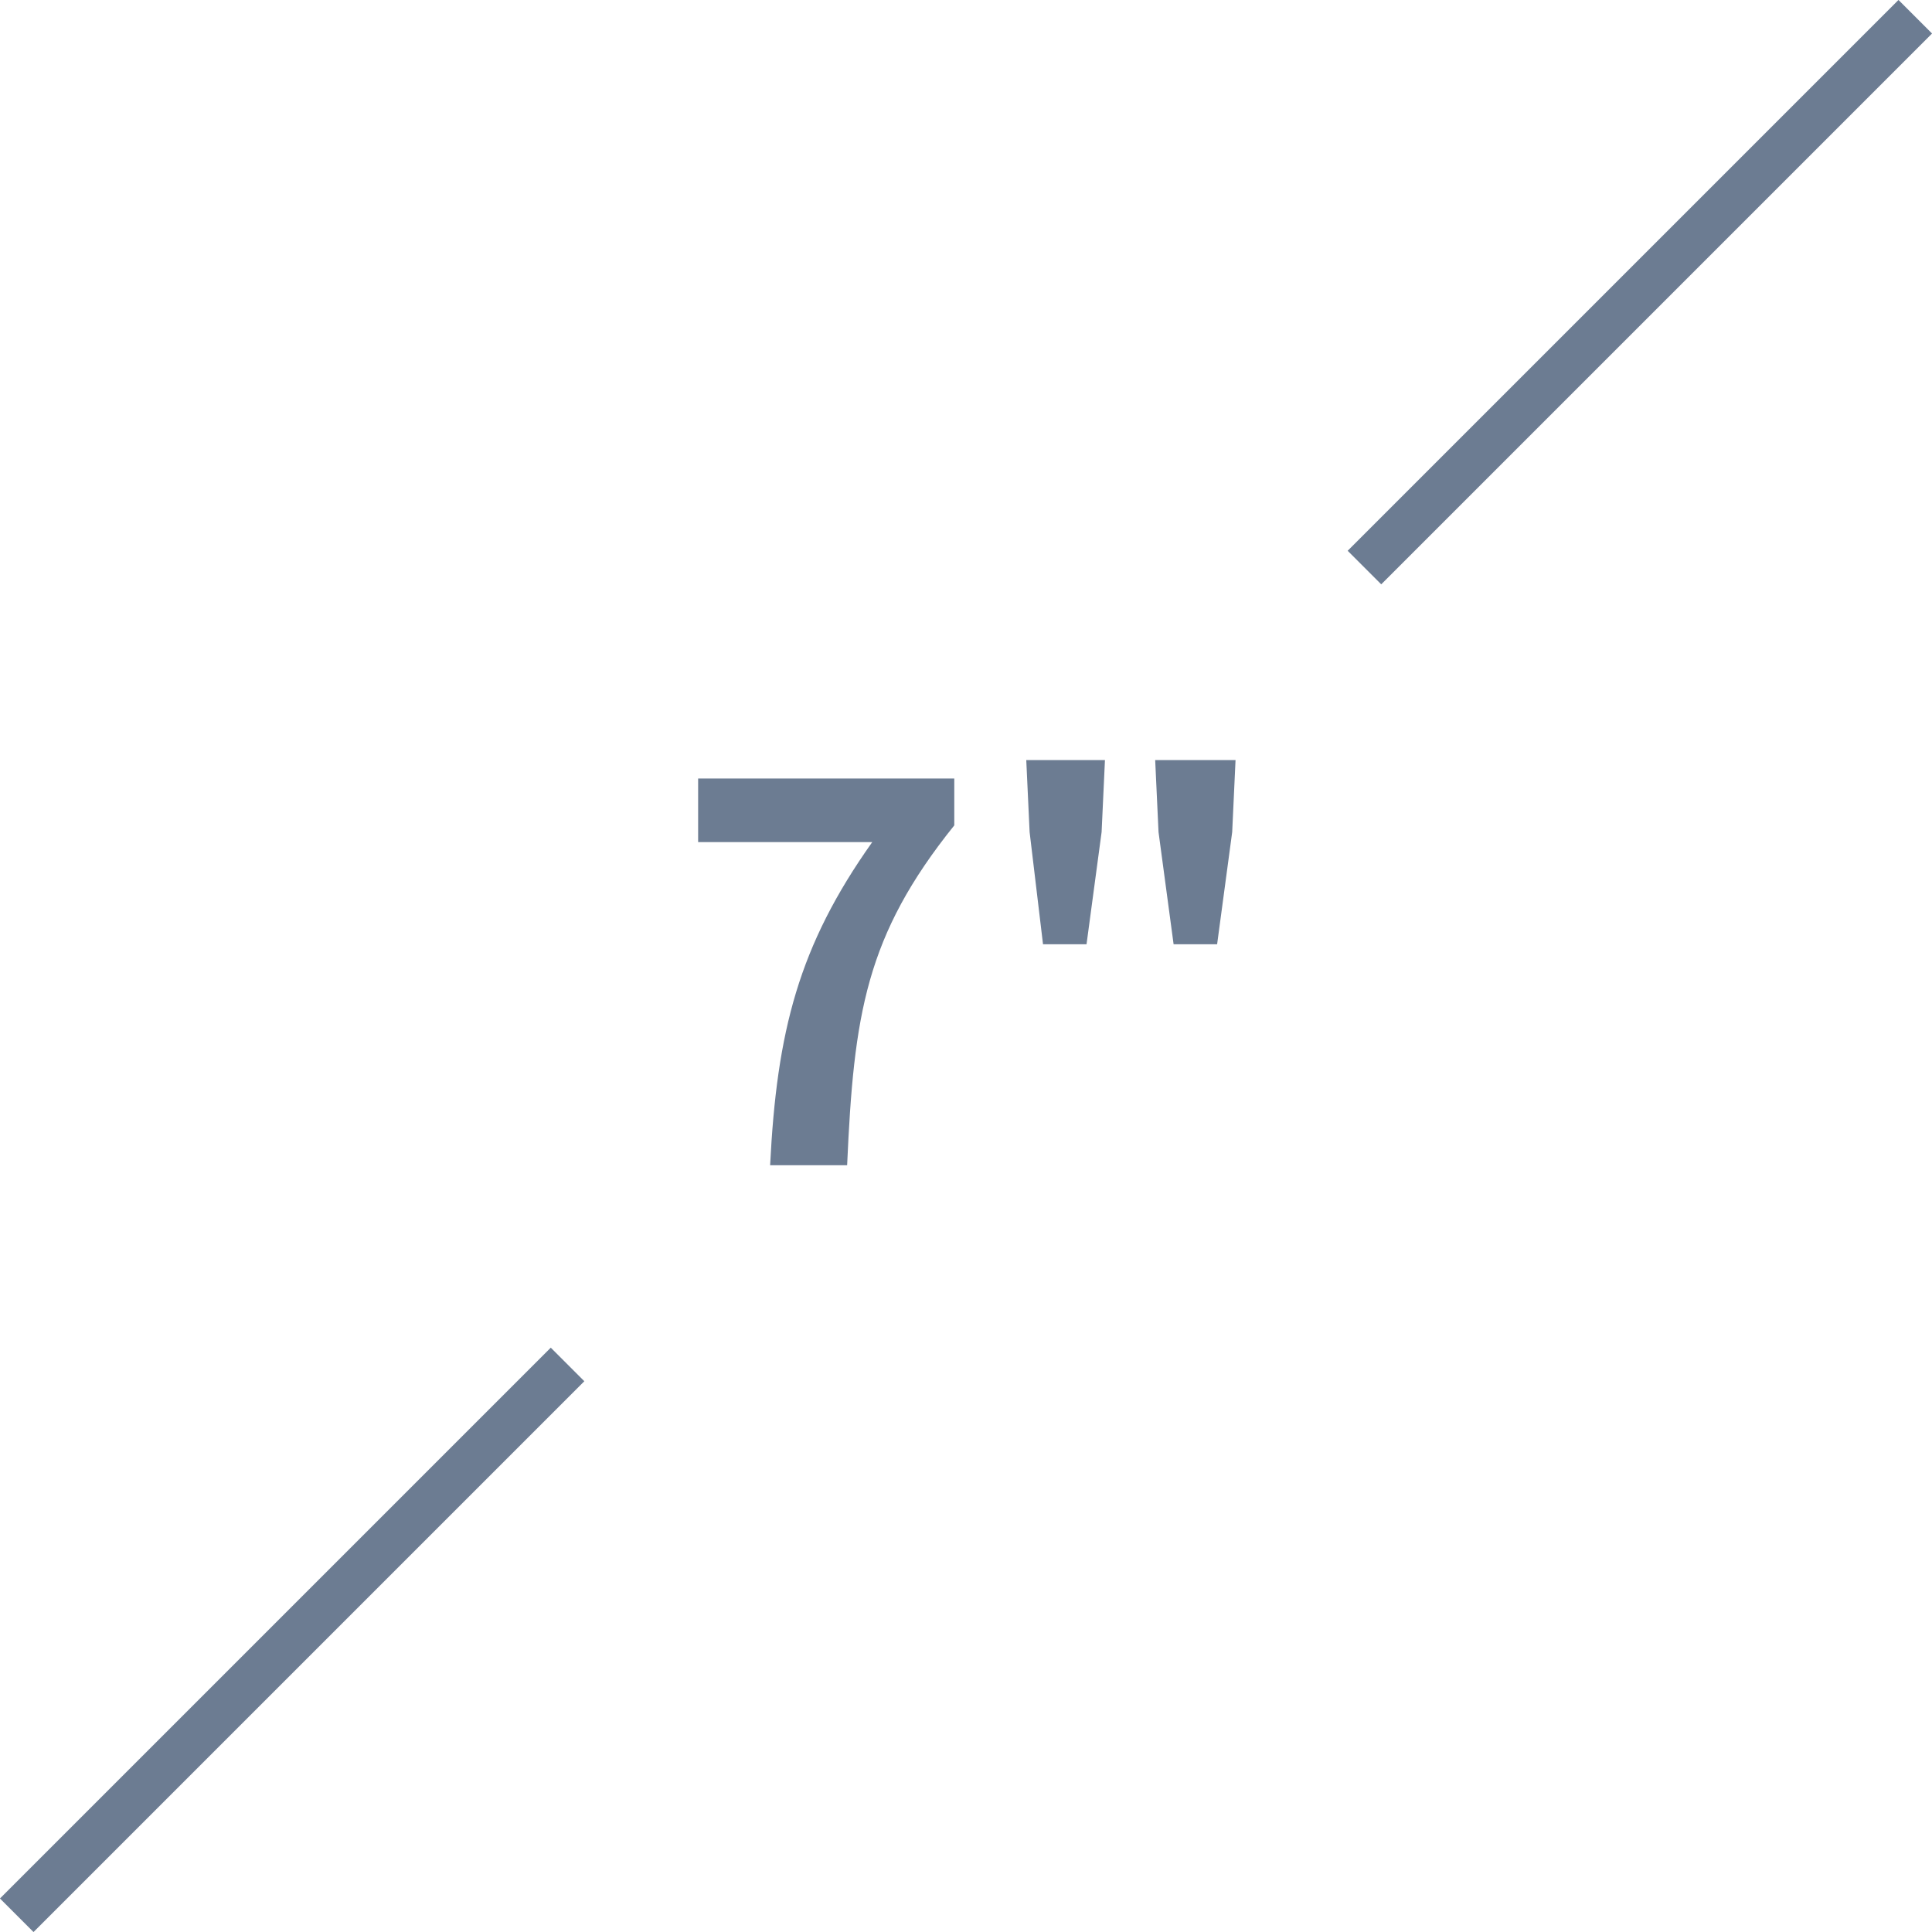 <?xml version="1.0" encoding="utf-8"?>
<!-- Generator: Adobe Illustrator 24.1.3, SVG Export Plug-In . SVG Version: 6.00 Build 0)  -->
<svg version="1.1" id="圖層_1" xmlns="http://www.w3.org/2000/svg" xmlns:xlink="http://www.w3.org/1999/xlink" x="0px" y="0px"
	 viewBox="0 0 115.4 115.4" enable-background="new 0 0 115.4 115.4" xml:space="preserve">
<path fill="#6C7C92" stroke="#6C7C92" stroke-width="2.835" stroke-miterlimit="22.926" d="M81.5,33.9L114.4,1 M1,114.4l32.9-32.9
	"/>
<path fill="#6C7C92" d="M46,69.6h4.6c0.4-9,1.1-13.7,6.4-20.3v-2.8H41.7v3.8h10.4C47.7,56.5,46.4,61.6,46,69.6"/>
<path fill="#6C7C92" d="M70.1,56.4h2.6l0.9-6.7l0.2-4.3H69l0.2,4.3L70.1,56.4z M62.3,56.4h2.6l0.9-6.7l0.2-4.3h-4.7l0.2,4.3
	L62.3,56.4z"/>
</svg>
